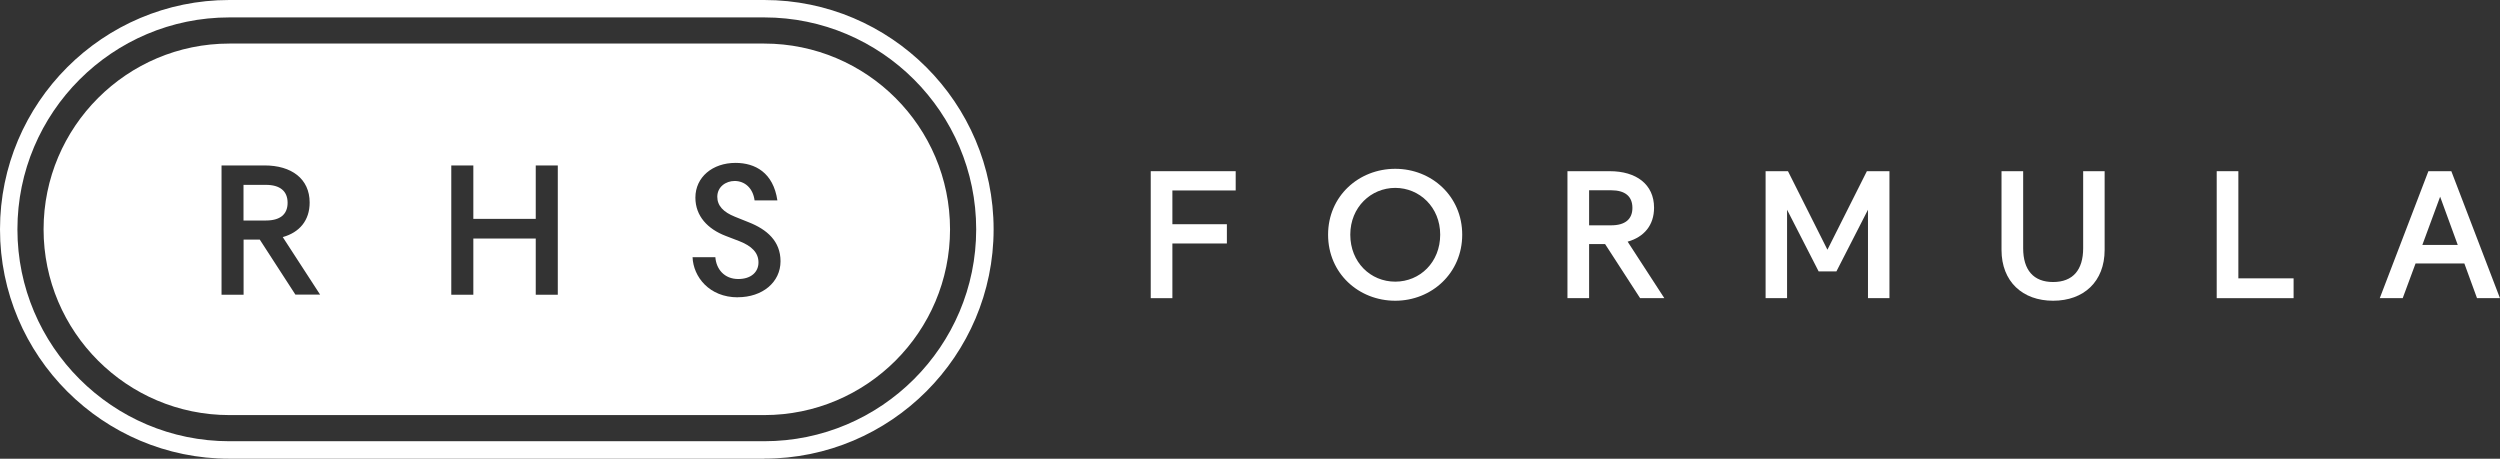 <svg xmlns="http://www.w3.org/2000/svg" fill="none" viewBox="0 0 218 40" height="40" width="218">
<rect x="0" y="0" width="218" height="40" fill="#333333" stroke="none"/>
<path fill="white" d="M66.641 40H20.002C8.974 40 0 31.028 0 19.997C0 8.966 8.974 0 20.002 0H66.641C77.668 0 86.643 8.972 86.643 19.997C86.643 31.021 77.668 39.993 66.641 39.993V40ZM20.002 1.518C9.809 1.518 1.519 9.806 1.519 19.997C1.519 30.187 9.809 38.475 20.002 38.475H66.641C76.834 38.475 85.124 30.187 85.124 19.997C85.124 9.806 76.834 1.518 66.641 1.518H20.002Z"></path>
<path fill="white" d="M23.189 16.12H21.234V19.228H23.189C24.427 19.228 25.079 18.694 25.079 17.684C25.079 16.674 24.427 16.12 23.189 16.12Z"></path>
<path fill="white" d="M66.641 3.799H20.002C11.067 3.799 3.8 11.064 3.8 19.997C3.8 28.93 11.067 36.195 20.002 36.195H66.641C75.576 36.195 82.843 28.93 82.843 19.997C82.843 11.064 75.576 3.799 66.641 3.799ZM25.764 25.698L22.655 20.896H21.241V25.698H19.318V14.426H23.078C25.405 14.426 27.002 15.579 27.002 17.664C27.002 19.228 26.109 20.27 24.656 20.674L27.914 25.692H25.764V25.698ZM48.64 25.698H46.717V20.798H41.275V25.698H39.352V14.426H41.275V19.085H46.717V14.426H48.64V25.698ZM64.334 25.926C61.844 25.926 60.456 24.134 60.391 22.427H62.379C62.457 23.47 63.161 24.33 64.379 24.33C65.487 24.33 66.139 23.73 66.139 22.883C66.139 22.036 65.552 21.45 64.464 21.026L63.278 20.57C61.714 19.971 60.638 18.843 60.638 17.234C60.638 15.442 62.137 14.204 64.138 14.204C65.846 14.204 67.43 15.051 67.788 17.475H65.8C65.657 16.387 64.933 15.781 64.06 15.781C63.297 15.781 62.548 16.289 62.548 17.162C62.548 17.944 63.082 18.498 64.093 18.902L65.279 19.378C66.889 20.01 68.062 21.039 68.062 22.779C68.062 24.616 66.484 25.92 64.334 25.92V25.926Z"></path>
<path fill="white" d="M100.344 26V14.928H107.752V16.608H102.232V19.552H106.984V21.232H102.232V26H100.344Z"></path>
<path fill="white" d="M127.505 20.464C127.505 23.824 124.833 26.224 121.665 26.224C118.481 26.224 115.809 23.84 115.809 20.464C115.809 17.104 118.481 14.72 121.665 14.72C124.833 14.72 127.505 17.104 127.505 20.464ZM125.585 20.464C125.585 18.064 123.777 16.384 121.665 16.384C119.553 16.384 117.745 18.064 117.745 20.464C117.745 22.864 119.505 24.56 121.665 24.56C123.825 24.56 125.585 22.864 125.585 20.464Z"></path>
<path fill="white" d="M138.57 21.28V26H136.682V14.928H140.378C142.666 14.928 144.234 16.064 144.234 18.112C144.234 19.648 143.354 20.672 141.93 21.072L145.13 26H143.018L139.962 21.28H138.57ZM138.57 19.648H140.49C141.706 19.648 142.346 19.12 142.346 18.128C142.346 17.12 141.706 16.592 140.49 16.592H138.57V19.648Z"></path>
<path fill="white" d="M162.888 18.288L160.136 23.664H158.584L155.832 18.288V26H153.96V14.928H155.912L159.352 21.776L162.792 14.928H164.76V26H162.888V18.288Z"></path>
<path fill="white" d="M179.028 24.592C180.756 24.592 181.652 23.536 181.652 21.648V14.928H183.524V21.792C183.524 24.56 181.7 26.224 179.028 26.224C176.372 26.224 174.532 24.56 174.532 21.792V14.928H176.42V21.648C176.42 23.536 177.316 24.592 179.028 24.592Z"></path>
<path fill="white" d="M193.297 26V14.928H195.185V24.272H200.001V26H193.297Z"></path>
<path fill="white" d="M215.996 26L214.892 22.976H210.636L209.516 26H207.516L211.756 14.928H213.756L217.996 26H215.996ZM212.78 17.152L211.228 21.36H214.316L212.78 17.152Z"></path>
</svg>
